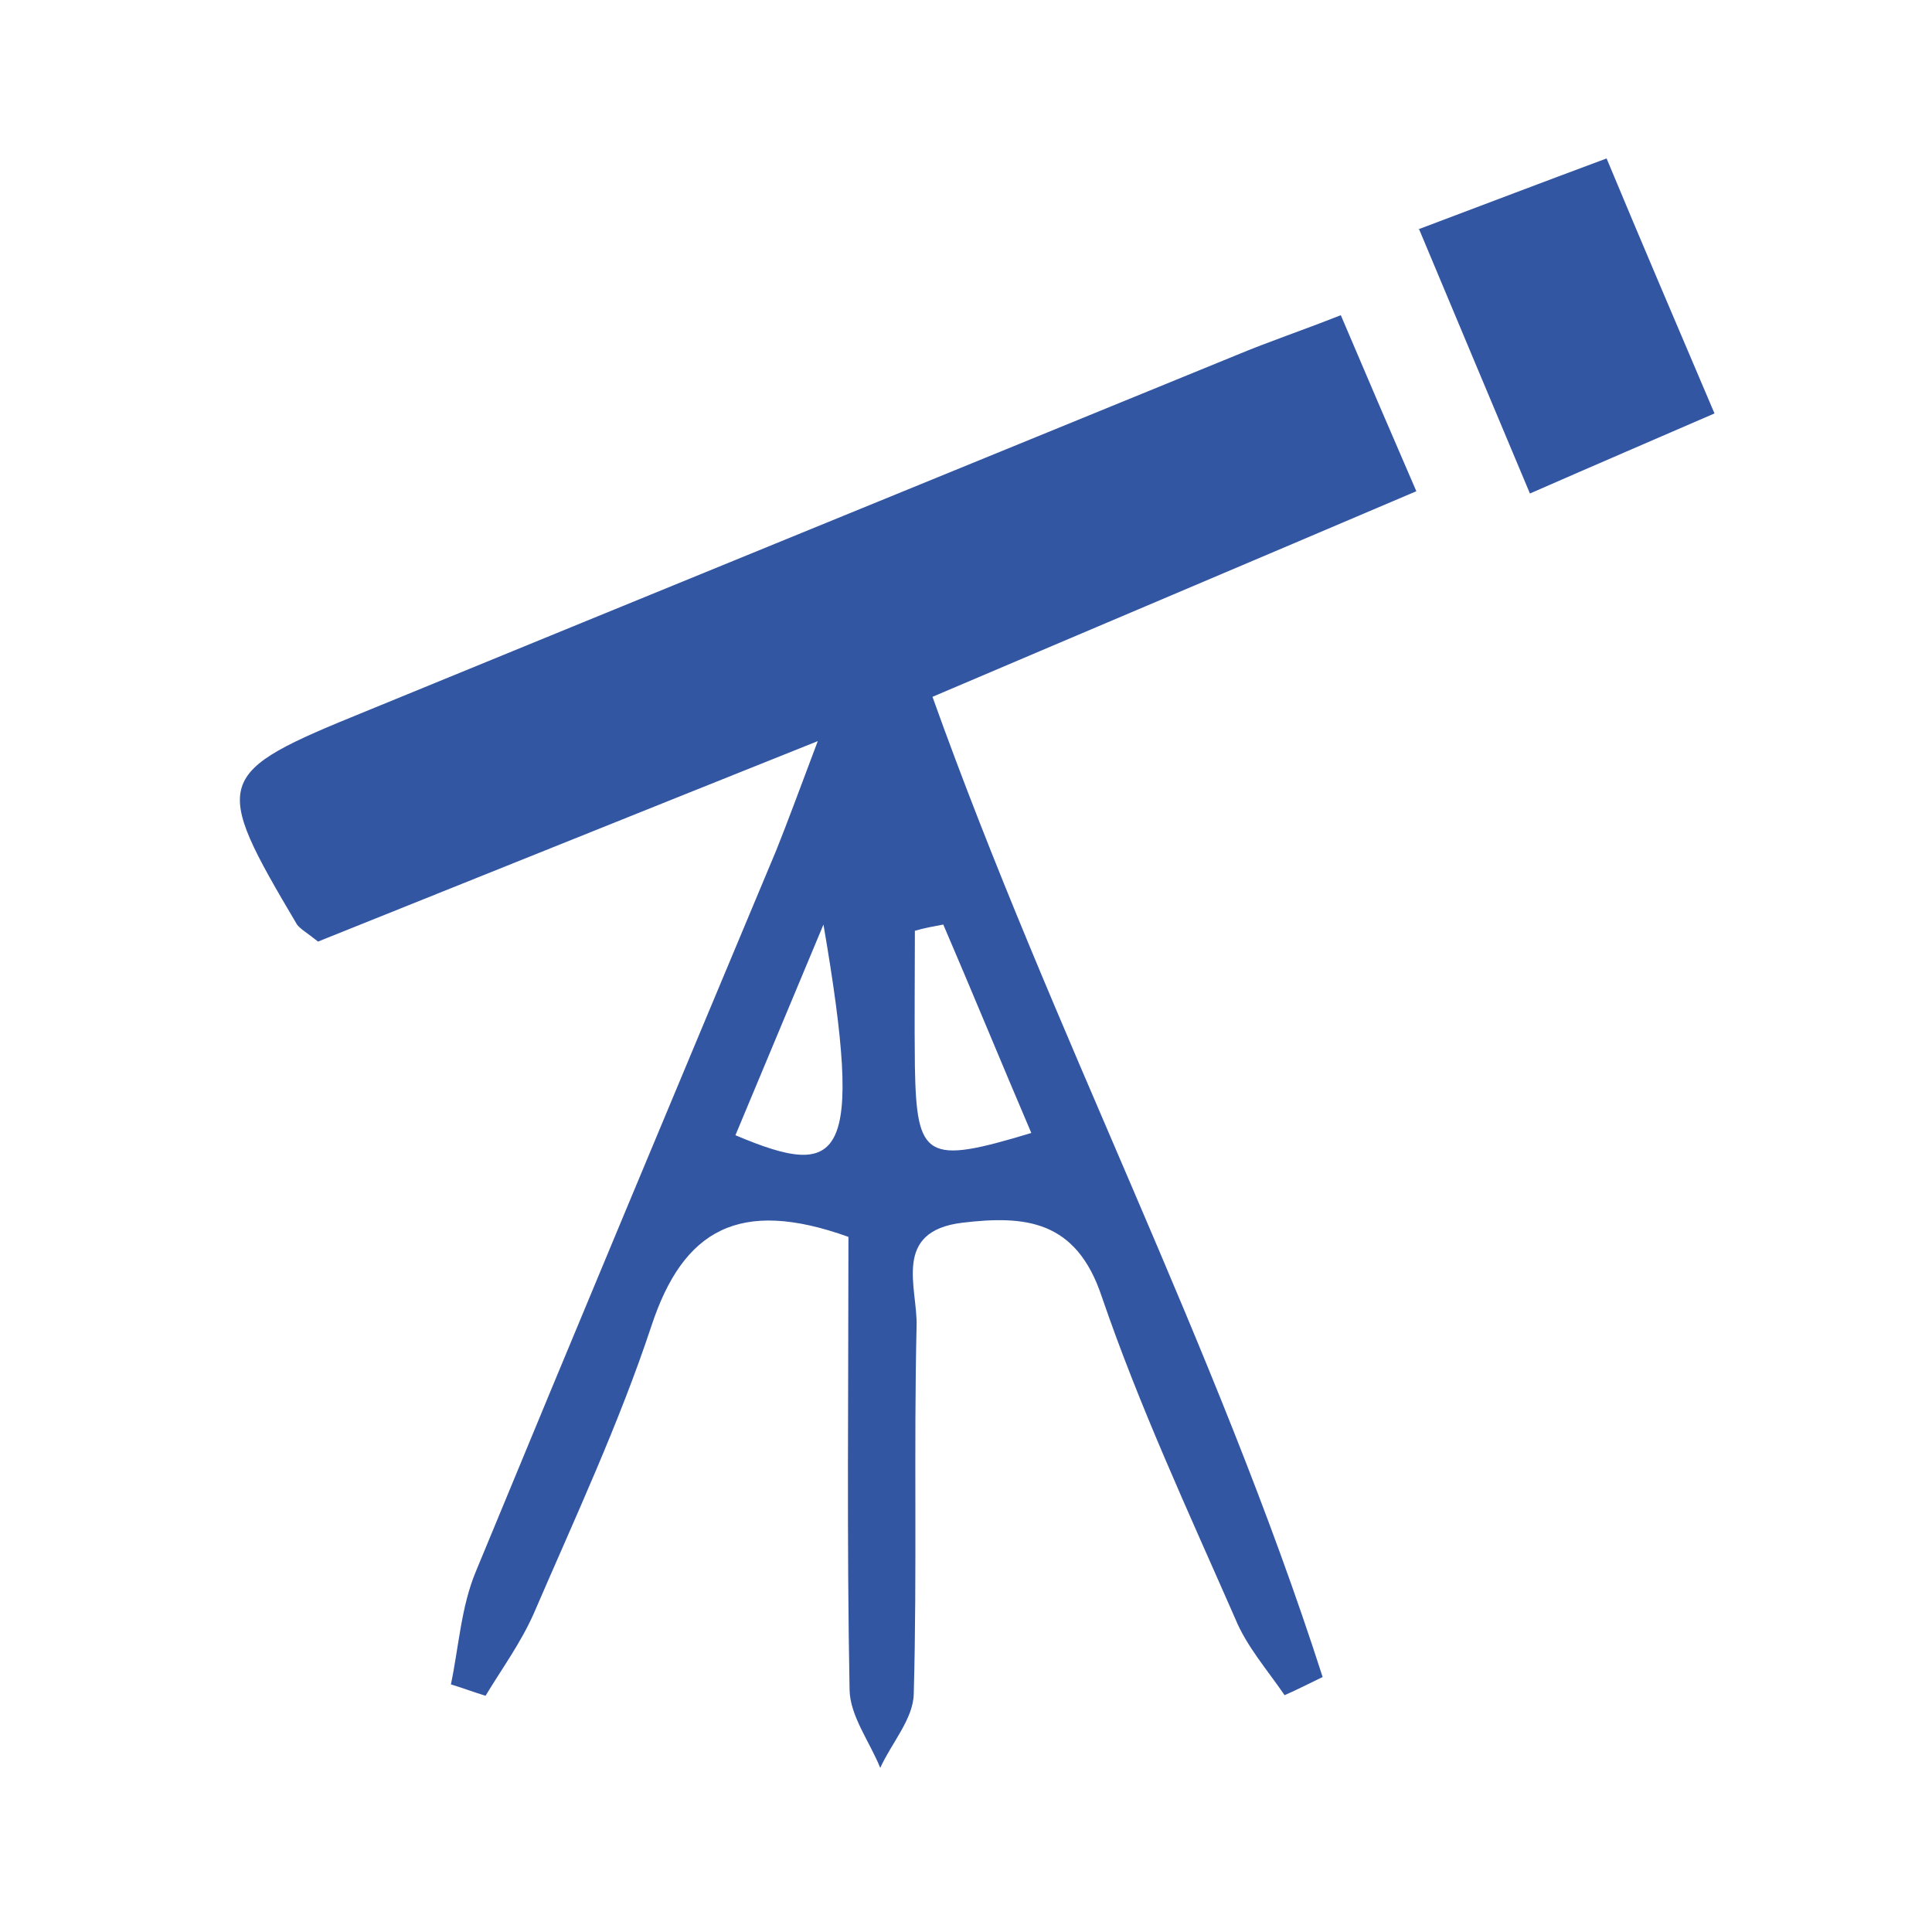 <?xml version="1.0" encoding="UTF-8"?>
<svg xmlns="http://www.w3.org/2000/svg" version="1.1" viewBox="0 0 340.2 340.2">
  <!-- Generator: Adobe Illustrator 28.6.0, SVG Export Plug-In . SVG Version: 1.2.0 Build 709)  -->
  <g>
    <g id="Layer_1">
      <path d="M149.4,217.8c-19.2-6.9-29.1-1.3-34.7,15.7-5.7,17.2-13.5,33.9-20.7,50.6-2.3,5.2-5.6,9.7-8.5,14.5-2-.6-4.1-1.4-6.1-2,1.4-6.7,1.8-13.7,4.4-19.9,17.5-42.4,35.2-84.7,52.9-127,2-5,3.8-9.9,7.3-19.2-32,12.8-60.3,24.2-88,35.3-2-1.6-3.1-2.2-3.7-3-15.1-25.5-14.8-26.6,12-37.5,51.2-21,102.4-41.9,153.5-62.8,5.5-2.3,11.2-4.2,18.3-7,4.5,10.6,8.5,19.9,13.3,31-29.1,12.4-56.8,24.1-85.2,36.2,21.2,59.3,49.9,114.1,68.7,172.6-2.3,1.1-4.4,2.2-6.7,3.2-3-4.4-6.7-8.6-8.7-13.5-8.2-18.7-16.9-37.4-23.5-56.7-4.5-13.5-13.5-14.3-24.5-13-12.5,1.5-7.9,11.5-8.1,18.2-.5,21.5.1,43.2-.5,64.8-.1,4.4-3.9,8.6-5.9,13-1.8-4.5-5.3-9.1-5.4-13.7-.5-26.5-.2-53-.2-79.9h0ZM166.1,162.8c-1.6.3-3.3.6-5,1.1,0,8-.1,15.9,0,23.9.3,16.3,2,17.3,20.5,11.7-5.3-12.4-10.3-24.6-15.5-36.7h0ZM145,162.8c-5.2,12.4-10.3,24.7-15.5,37.1,18.7,7.9,22.7,4.8,15.5-37.1h0Z" fill="#3356a3"/>
      <path d="M249.7,40.4c12.2-4.6,21.9-8.3,33.2-12.5,6.2,14.9,12.2,28.9,19,44.9-10.6,4.6-20.4,8.8-32.5,14.1-6.5-15.5-12.6-30-19.5-46.5h-.1Z" fill="#3356a3"/>
    </g>
  </g>
</svg>